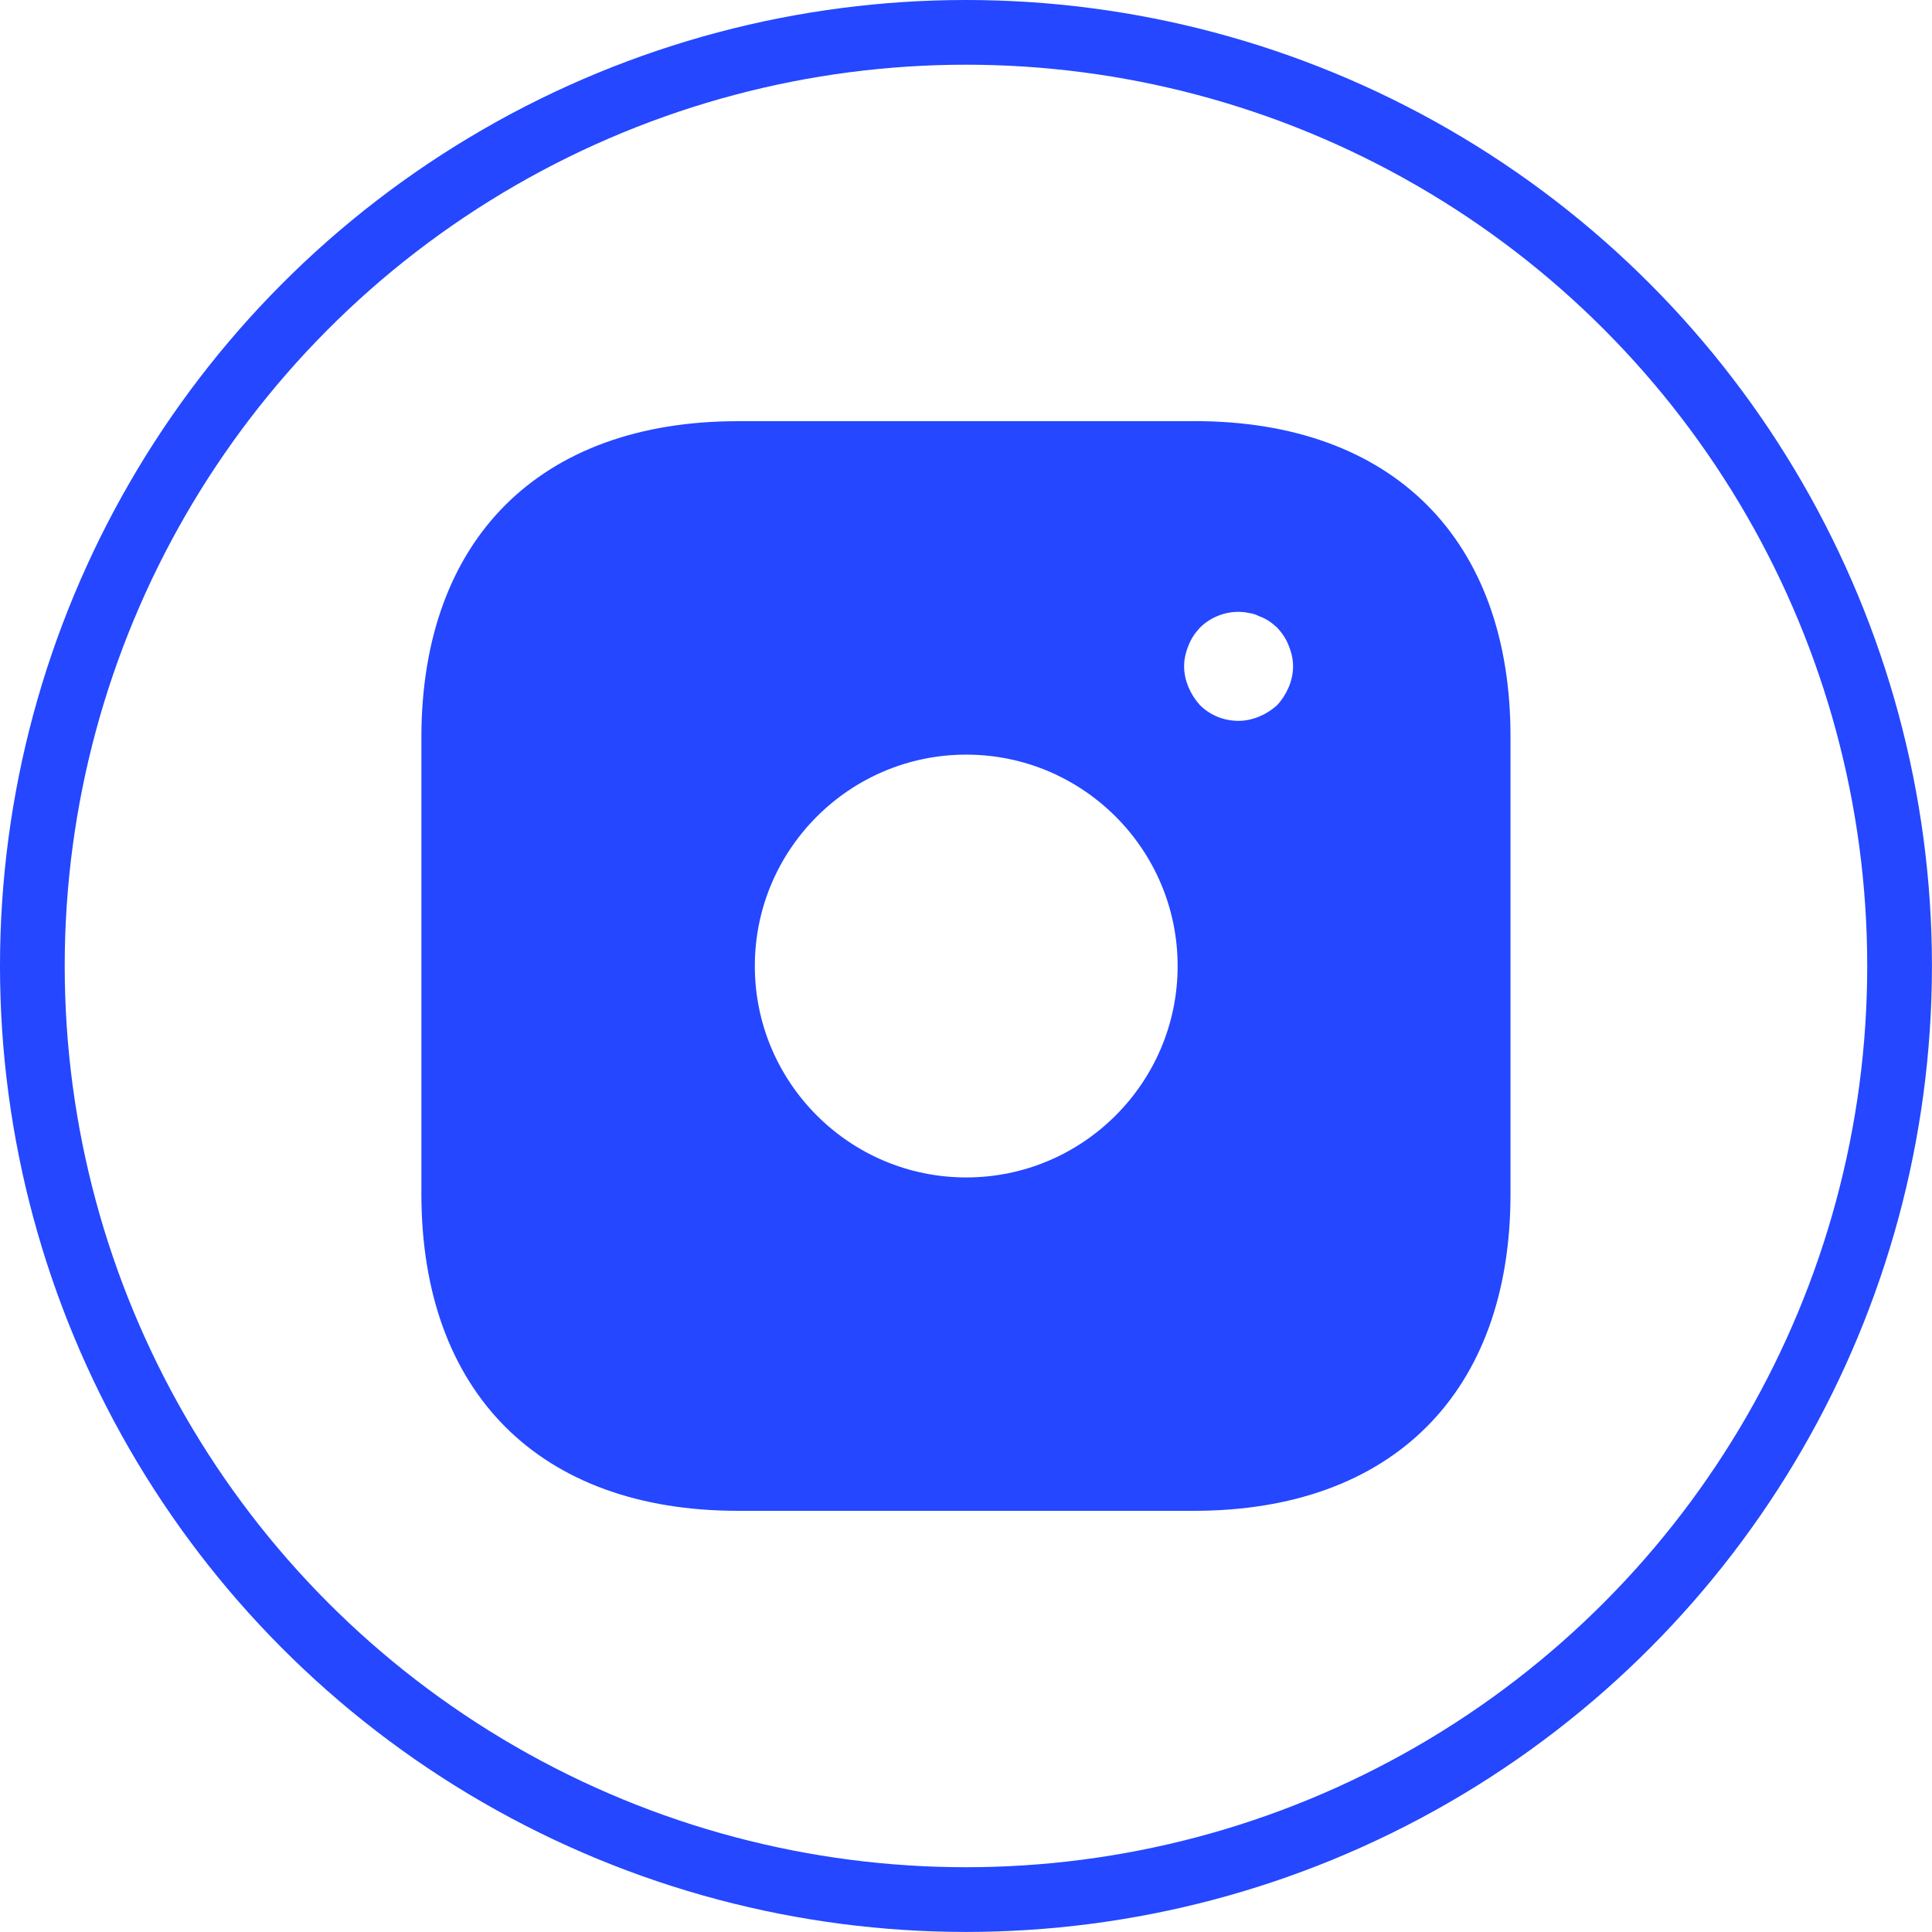 <?xml version="1.0" encoding="UTF-8"?><svg id="Layer_2" xmlns="http://www.w3.org/2000/svg" width="29.857" height="29.857" viewBox="0 0 29.857 29.857"><defs><style>.cls-1{fill:#2447ff;}.cls-2{fill:none;stroke:#2447ff;stroke-miterlimit:10;}</style></defs><g id="OBJECT"><circle class="cls-2" cx="14.928" cy="14.928" r="14.428"/><path class="cls-1" d="M18.46,6.509h-7.056c-3.065,0-4.892,1.827-4.892,4.892v7.047c0,3.073,1.827,4.9,4.892,4.9h7.047c3.065,0,4.892-1.827,4.892-4.892v-7.056c.008-3.065-1.819-4.892-4.883-4.892Zm-3.528,11.687c-1.802,0-3.267-1.465-3.267-3.267s1.465-3.267,3.267-3.267,3.267,1.465,3.267,3.267-1.465,3.267-3.267,3.267Zm4.984-7.578c-.042,.101-.101,.194-.177,.278-.084,.076-.177,.135-.278,.177-.101,.042-.21,.067-.32,.067-.227,0-.438-.084-.598-.244-.076-.084-.135-.177-.177-.278s-.067-.21-.067-.32,.025-.219,.067-.32c.042-.11,.101-.194,.177-.278,.194-.194,.488-.286,.758-.227,.059,.008,.11,.025,.16,.051,.051,.017,.101,.042,.152,.076,.042,.025,.084,.067,.126,.101,.076,.084,.135,.168,.177,.278,.042,.101,.067,.21,.067,.32s-.025,.219-.067,.32Z"/></g></svg>
